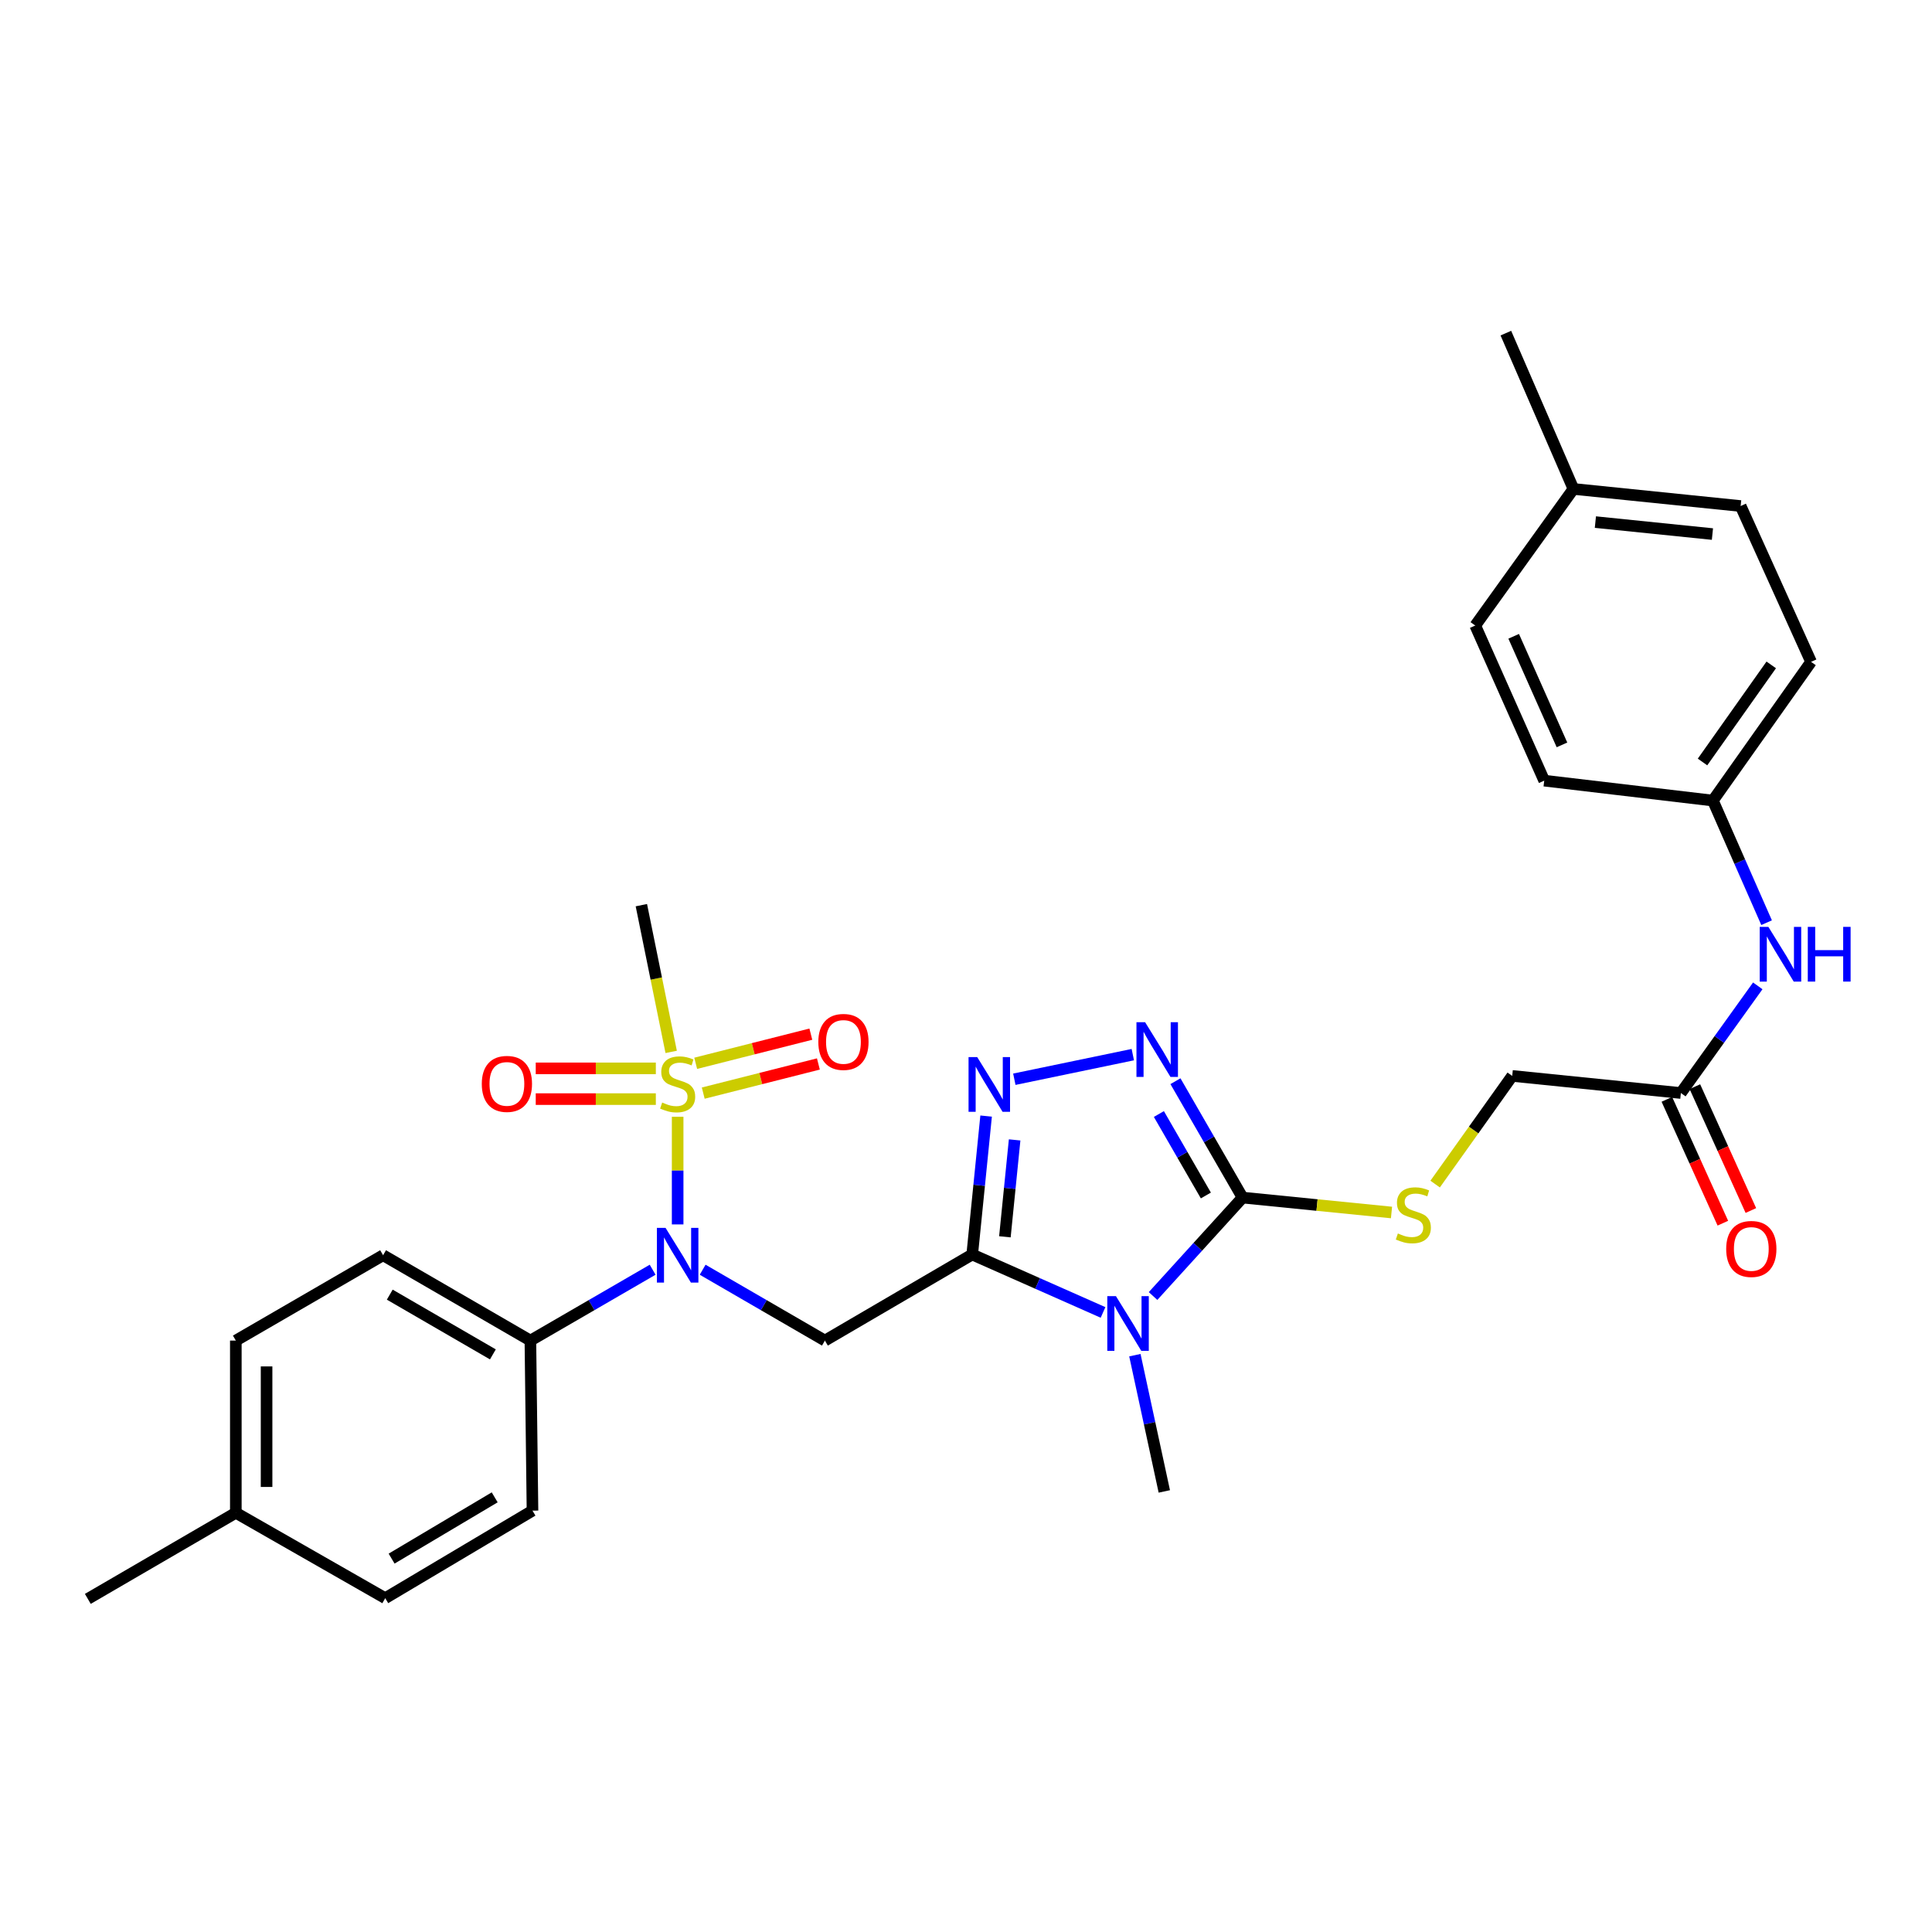 <?xml version='1.0' encoding='iso-8859-1'?>
<svg version='1.1' baseProfile='full'
              xmlns='http://www.w3.org/2000/svg'
                      xmlns:rdkit='http://www.rdkit.org/xml'
                      xmlns:xlink='http://www.w3.org/1999/xlink'
                  xml:space='preserve'
width='1000px' height='1000px' viewBox='0 0 1000 1000'>
<!-- END OF HEADER -->
<rect style='opacity:1.0;fill:#FFFFFF;stroke:none' width='1000' height='1000' x='0' y='0'> </rect>
<path class='bond-0' d='M 503.216,649.327 L 537.072,664.322' style='fill:none;fill-rule:evenodd;stroke:#000000;stroke-width:6px;stroke-linecap:butt;stroke-linejoin:miter;stroke-opacity:1' />
<path class='bond-0' d='M 537.072,664.322 L 570.929,679.316' style='fill:none;fill-rule:evenodd;stroke:#0000FF;stroke-width:6px;stroke-linecap:butt;stroke-linejoin:miter;stroke-opacity:1' />
<path class='bond-3' d='M 503.216,649.327 L 506.815,613.501' style='fill:none;fill-rule:evenodd;stroke:#000000;stroke-width:6px;stroke-linecap:butt;stroke-linejoin:miter;stroke-opacity:1' />
<path class='bond-3' d='M 506.815,613.501 L 510.413,577.675' style='fill:none;fill-rule:evenodd;stroke:#0000FF;stroke-width:6px;stroke-linecap:butt;stroke-linejoin:miter;stroke-opacity:1' />
<path class='bond-3' d='M 520.132,640.17 L 522.651,615.092' style='fill:none;fill-rule:evenodd;stroke:#000000;stroke-width:6px;stroke-linecap:butt;stroke-linejoin:miter;stroke-opacity:1' />
<path class='bond-3' d='M 522.651,615.092 L 525.17,590.013' style='fill:none;fill-rule:evenodd;stroke:#0000FF;stroke-width:6px;stroke-linecap:butt;stroke-linejoin:miter;stroke-opacity:1' />
<path class='bond-4' d='M 503.216,649.327 L 426.969,693.883' style='fill:none;fill-rule:evenodd;stroke:#000000;stroke-width:6px;stroke-linecap:butt;stroke-linejoin:miter;stroke-opacity:1' />
<path class='bond-2' d='M 596.817,670.817 L 619.985,645.341' style='fill:none;fill-rule:evenodd;stroke:#0000FF;stroke-width:6px;stroke-linecap:butt;stroke-linejoin:miter;stroke-opacity:1' />
<path class='bond-2' d='M 619.985,645.341 L 643.153,619.865' style='fill:none;fill-rule:evenodd;stroke:#000000;stroke-width:6px;stroke-linecap:butt;stroke-linejoin:miter;stroke-opacity:1' />
<path class='bond-17' d='M 587.413,701.433 L 595.03,736.696' style='fill:none;fill-rule:evenodd;stroke:#0000FF;stroke-width:6px;stroke-linecap:butt;stroke-linejoin:miter;stroke-opacity:1' />
<path class='bond-17' d='M 595.03,736.696 L 602.646,771.96' style='fill:none;fill-rule:evenodd;stroke:#000000;stroke-width:6px;stroke-linecap:butt;stroke-linejoin:miter;stroke-opacity:1' />
<path class='bond-1' d='M 350.75,578.04 L 350.75,605.898' style='fill:none;fill-rule:evenodd;stroke:#CCCC00;stroke-width:6px;stroke-linecap:butt;stroke-linejoin:miter;stroke-opacity:1' />
<path class='bond-1' d='M 350.75,605.898 L 350.75,633.756' style='fill:none;fill-rule:evenodd;stroke:#0000FF;stroke-width:6px;stroke-linecap:butt;stroke-linejoin:miter;stroke-opacity:1' />
<path class='bond-8' d='M 339.46,552.983 L 308.379,552.983' style='fill:none;fill-rule:evenodd;stroke:#CCCC00;stroke-width:6px;stroke-linecap:butt;stroke-linejoin:miter;stroke-opacity:1' />
<path class='bond-8' d='M 308.379,552.983 L 277.299,552.983' style='fill:none;fill-rule:evenodd;stroke:#FF0000;stroke-width:6px;stroke-linecap:butt;stroke-linejoin:miter;stroke-opacity:1' />
<path class='bond-8' d='M 339.46,568.899 L 308.379,568.899' style='fill:none;fill-rule:evenodd;stroke:#CCCC00;stroke-width:6px;stroke-linecap:butt;stroke-linejoin:miter;stroke-opacity:1' />
<path class='bond-8' d='M 308.379,568.899 L 277.299,568.899' style='fill:none;fill-rule:evenodd;stroke:#FF0000;stroke-width:6px;stroke-linecap:butt;stroke-linejoin:miter;stroke-opacity:1' />
<path class='bond-9' d='M 363.996,565.796 L 393.795,558.252' style='fill:none;fill-rule:evenodd;stroke:#CCCC00;stroke-width:6px;stroke-linecap:butt;stroke-linejoin:miter;stroke-opacity:1' />
<path class='bond-9' d='M 393.795,558.252 L 423.594,550.708' style='fill:none;fill-rule:evenodd;stroke:#FF0000;stroke-width:6px;stroke-linecap:butt;stroke-linejoin:miter;stroke-opacity:1' />
<path class='bond-9' d='M 360.089,550.367 L 389.889,542.823' style='fill:none;fill-rule:evenodd;stroke:#CCCC00;stroke-width:6px;stroke-linecap:butt;stroke-linejoin:miter;stroke-opacity:1' />
<path class='bond-9' d='M 389.889,542.823 L 419.688,535.278' style='fill:none;fill-rule:evenodd;stroke:#FF0000;stroke-width:6px;stroke-linecap:butt;stroke-linejoin:miter;stroke-opacity:1' />
<path class='bond-18' d='M 347.401,544.463 L 339.685,506.488' style='fill:none;fill-rule:evenodd;stroke:#CCCC00;stroke-width:6px;stroke-linecap:butt;stroke-linejoin:miter;stroke-opacity:1' />
<path class='bond-18' d='M 339.685,506.488 L 331.969,468.513' style='fill:none;fill-rule:evenodd;stroke:#000000;stroke-width:6px;stroke-linecap:butt;stroke-linejoin:miter;stroke-opacity:1' />
<path class='bond-7' d='M 643.153,619.865 L 681.696,623.725' style='fill:none;fill-rule:evenodd;stroke:#000000;stroke-width:6px;stroke-linecap:butt;stroke-linejoin:miter;stroke-opacity:1' />
<path class='bond-7' d='M 681.696,623.725 L 720.239,627.584' style='fill:none;fill-rule:evenodd;stroke:#CCCC00;stroke-width:6px;stroke-linecap:butt;stroke-linejoin:miter;stroke-opacity:1' />
<path class='bond-30' d='M 643.153,619.865 L 625.781,589.746' style='fill:none;fill-rule:evenodd;stroke:#000000;stroke-width:6px;stroke-linecap:butt;stroke-linejoin:miter;stroke-opacity:1' />
<path class='bond-30' d='M 625.781,589.746 L 608.41,559.627' style='fill:none;fill-rule:evenodd;stroke:#0000FF;stroke-width:6px;stroke-linecap:butt;stroke-linejoin:miter;stroke-opacity:1' />
<path class='bond-30' d='M 624.154,618.781 L 611.994,597.698' style='fill:none;fill-rule:evenodd;stroke:#000000;stroke-width:6px;stroke-linecap:butt;stroke-linejoin:miter;stroke-opacity:1' />
<path class='bond-30' d='M 611.994,597.698 L 599.834,576.615' style='fill:none;fill-rule:evenodd;stroke:#0000FF;stroke-width:6px;stroke-linecap:butt;stroke-linejoin:miter;stroke-opacity:1' />
<path class='bond-5' d='M 525.017,558.612 L 586.34,545.878' style='fill:none;fill-rule:evenodd;stroke:#0000FF;stroke-width:6px;stroke-linecap:butt;stroke-linejoin:miter;stroke-opacity:1' />
<path class='bond-6' d='M 426.969,693.883 L 395.331,675.546' style='fill:none;fill-rule:evenodd;stroke:#000000;stroke-width:6px;stroke-linecap:butt;stroke-linejoin:miter;stroke-opacity:1' />
<path class='bond-6' d='M 395.331,675.546 L 363.692,657.209' style='fill:none;fill-rule:evenodd;stroke:#0000FF;stroke-width:6px;stroke-linecap:butt;stroke-linejoin:miter;stroke-opacity:1' />
<path class='bond-11' d='M 337.807,657.209 L 306.168,675.546' style='fill:none;fill-rule:evenodd;stroke:#0000FF;stroke-width:6px;stroke-linecap:butt;stroke-linejoin:miter;stroke-opacity:1' />
<path class='bond-11' d='M 306.168,675.546 L 274.53,693.883' style='fill:none;fill-rule:evenodd;stroke:#000000;stroke-width:6px;stroke-linecap:butt;stroke-linejoin:miter;stroke-opacity:1' />
<path class='bond-14' d='M 742.824,612.879 L 762.771,584.885' style='fill:none;fill-rule:evenodd;stroke:#CCCC00;stroke-width:6px;stroke-linecap:butt;stroke-linejoin:miter;stroke-opacity:1' />
<path class='bond-14' d='M 762.771,584.885 L 782.718,556.891' style='fill:none;fill-rule:evenodd;stroke:#000000;stroke-width:6px;stroke-linecap:butt;stroke-linejoin:miter;stroke-opacity:1' />
<path class='bond-10' d='M 870.017,565.742 L 782.718,556.891' style='fill:none;fill-rule:evenodd;stroke:#000000;stroke-width:6px;stroke-linecap:butt;stroke-linejoin:miter;stroke-opacity:1' />
<path class='bond-12' d='M 870.017,565.742 L 889.918,538.01' style='fill:none;fill-rule:evenodd;stroke:#000000;stroke-width:6px;stroke-linecap:butt;stroke-linejoin:miter;stroke-opacity:1' />
<path class='bond-12' d='M 889.918,538.01 L 909.819,510.278' style='fill:none;fill-rule:evenodd;stroke:#0000FF;stroke-width:6px;stroke-linecap:butt;stroke-linejoin:miter;stroke-opacity:1' />
<path class='bond-13' d='M 862.766,569.02 L 877.257,601.07' style='fill:none;fill-rule:evenodd;stroke:#000000;stroke-width:6px;stroke-linecap:butt;stroke-linejoin:miter;stroke-opacity:1' />
<path class='bond-13' d='M 877.257,601.07 L 891.748,633.12' style='fill:none;fill-rule:evenodd;stroke:#FF0000;stroke-width:6px;stroke-linecap:butt;stroke-linejoin:miter;stroke-opacity:1' />
<path class='bond-13' d='M 877.268,562.463 L 891.759,594.513' style='fill:none;fill-rule:evenodd;stroke:#000000;stroke-width:6px;stroke-linecap:butt;stroke-linejoin:miter;stroke-opacity:1' />
<path class='bond-13' d='M 891.759,594.513 L 906.25,626.563' style='fill:none;fill-rule:evenodd;stroke:#FF0000;stroke-width:6px;stroke-linecap:butt;stroke-linejoin:miter;stroke-opacity:1' />
<path class='bond-15' d='M 274.53,693.883 L 198.283,649.707' style='fill:none;fill-rule:evenodd;stroke:#000000;stroke-width:6px;stroke-linecap:butt;stroke-linejoin:miter;stroke-opacity:1' />
<path class='bond-15' d='M 255.114,701.028 L 201.741,670.105' style='fill:none;fill-rule:evenodd;stroke:#000000;stroke-width:6px;stroke-linecap:butt;stroke-linejoin:miter;stroke-opacity:1' />
<path class='bond-16' d='M 274.53,693.883 L 275.617,781.907' style='fill:none;fill-rule:evenodd;stroke:#000000;stroke-width:6px;stroke-linecap:butt;stroke-linejoin:miter;stroke-opacity:1' />
<path class='bond-19' d='M 914.384,477.576 L 900.486,445.974' style='fill:none;fill-rule:evenodd;stroke:#0000FF;stroke-width:6px;stroke-linecap:butt;stroke-linejoin:miter;stroke-opacity:1' />
<path class='bond-19' d='M 900.486,445.974 L 886.587,414.372' style='fill:none;fill-rule:evenodd;stroke:#000000;stroke-width:6px;stroke-linecap:butt;stroke-linejoin:miter;stroke-opacity:1' />
<path class='bond-21' d='M 198.283,649.707 L 122.063,693.883' style='fill:none;fill-rule:evenodd;stroke:#000000;stroke-width:6px;stroke-linecap:butt;stroke-linejoin:miter;stroke-opacity:1' />
<path class='bond-20' d='M 275.617,781.907 L 199.397,827.215' style='fill:none;fill-rule:evenodd;stroke:#000000;stroke-width:6px;stroke-linecap:butt;stroke-linejoin:miter;stroke-opacity:1' />
<path class='bond-20' d='M 256.052,775.022 L 202.698,806.737' style='fill:none;fill-rule:evenodd;stroke:#000000;stroke-width:6px;stroke-linecap:butt;stroke-linejoin:miter;stroke-opacity:1' />
<path class='bond-24' d='M 886.587,414.372 L 799.288,404.062' style='fill:none;fill-rule:evenodd;stroke:#000000;stroke-width:6px;stroke-linecap:butt;stroke-linejoin:miter;stroke-opacity:1' />
<path class='bond-25' d='M 886.587,414.372 L 937.404,342.573' style='fill:none;fill-rule:evenodd;stroke:#000000;stroke-width:6px;stroke-linecap:butt;stroke-linejoin:miter;stroke-opacity:1' />
<path class='bond-25' d='M 881.219,394.407 L 916.79,344.148' style='fill:none;fill-rule:evenodd;stroke:#000000;stroke-width:6px;stroke-linecap:butt;stroke-linejoin:miter;stroke-opacity:1' />
<path class='bond-22' d='M 199.397,827.215 L 122.063,783.013' style='fill:none;fill-rule:evenodd;stroke:#000000;stroke-width:6px;stroke-linecap:butt;stroke-linejoin:miter;stroke-opacity:1' />
<path class='bond-31' d='M 122.063,693.883 L 122.063,783.013' style='fill:none;fill-rule:evenodd;stroke:#000000;stroke-width:6px;stroke-linecap:butt;stroke-linejoin:miter;stroke-opacity:1' />
<path class='bond-31' d='M 137.979,707.253 L 137.979,769.643' style='fill:none;fill-rule:evenodd;stroke:#000000;stroke-width:6px;stroke-linecap:butt;stroke-linejoin:miter;stroke-opacity:1' />
<path class='bond-28' d='M 122.063,783.013 L 45.455,827.577' style='fill:none;fill-rule:evenodd;stroke:#000000;stroke-width:6px;stroke-linecap:butt;stroke-linejoin:miter;stroke-opacity:1' />
<path class='bond-23' d='M 814.409,253.072 L 900.956,261.923' style='fill:none;fill-rule:evenodd;stroke:#000000;stroke-width:6px;stroke-linecap:butt;stroke-linejoin:miter;stroke-opacity:1' />
<path class='bond-23' d='M 825.771,270.233 L 886.355,276.429' style='fill:none;fill-rule:evenodd;stroke:#000000;stroke-width:6px;stroke-linecap:butt;stroke-linejoin:miter;stroke-opacity:1' />
<path class='bond-29' d='M 814.409,253.072 L 779.429,172.423' style='fill:none;fill-rule:evenodd;stroke:#000000;stroke-width:6px;stroke-linecap:butt;stroke-linejoin:miter;stroke-opacity:1' />
<path class='bond-32' d='M 814.409,253.072 L 763.583,323.775' style='fill:none;fill-rule:evenodd;stroke:#000000;stroke-width:6px;stroke-linecap:butt;stroke-linejoin:miter;stroke-opacity:1' />
<path class='bond-27' d='M 799.288,404.062 L 763.583,323.775' style='fill:none;fill-rule:evenodd;stroke:#000000;stroke-width:6px;stroke-linecap:butt;stroke-linejoin:miter;stroke-opacity:1' />
<path class='bond-27' d='M 808.475,385.552 L 783.482,329.35' style='fill:none;fill-rule:evenodd;stroke:#000000;stroke-width:6px;stroke-linecap:butt;stroke-linejoin:miter;stroke-opacity:1' />
<path class='bond-26' d='M 937.404,342.573 L 900.956,261.923' style='fill:none;fill-rule:evenodd;stroke:#000000;stroke-width:6px;stroke-linecap:butt;stroke-linejoin:miter;stroke-opacity:1' />
<path  class='atom-1' d='M 577.614 670.89
L 586.894 685.89
Q 587.814 687.37, 589.294 690.05
Q 590.774 692.73, 590.854 692.89
L 590.854 670.89
L 594.614 670.89
L 594.614 699.21
L 590.734 699.21
L 580.774 682.81
Q 579.614 680.89, 578.374 678.69
Q 577.174 676.49, 576.814 675.81
L 576.814 699.21
L 573.134 699.21
L 573.134 670.89
L 577.614 670.89
' fill='#0000FF'/>
<path  class='atom-2' d='M 342.75 570.661
Q 343.07 570.781, 344.39 571.341
Q 345.71 571.901, 347.15 572.261
Q 348.63 572.581, 350.07 572.581
Q 352.75 572.581, 354.31 571.301
Q 355.87 569.981, 355.87 567.701
Q 355.87 566.141, 355.07 565.181
Q 354.31 564.221, 353.11 563.701
Q 351.91 563.181, 349.91 562.581
Q 347.39 561.821, 345.87 561.101
Q 344.39 560.381, 343.31 558.861
Q 342.27 557.341, 342.27 554.781
Q 342.27 551.221, 344.67 549.021
Q 347.11 546.821, 351.91 546.821
Q 355.19 546.821, 358.91 548.381
L 357.99 551.461
Q 354.59 550.061, 352.03 550.061
Q 349.27 550.061, 347.75 551.221
Q 346.23 552.341, 346.27 554.301
Q 346.27 555.821, 347.03 556.741
Q 347.83 557.661, 348.95 558.181
Q 350.11 558.701, 352.03 559.301
Q 354.59 560.101, 356.11 560.901
Q 357.63 561.701, 358.71 563.341
Q 359.83 564.941, 359.83 567.701
Q 359.83 571.621, 357.19 573.741
Q 354.59 575.821, 350.23 575.821
Q 347.71 575.821, 345.79 575.261
Q 343.91 574.741, 341.67 573.821
L 342.75 570.661
' fill='#CCCC00'/>
<path  class='atom-4' d='M 505.798 547.143
L 515.078 562.143
Q 515.998 563.623, 517.478 566.303
Q 518.958 568.983, 519.038 569.143
L 519.038 547.143
L 522.798 547.143
L 522.798 575.463
L 518.918 575.463
L 508.958 559.063
Q 507.798 557.143, 506.558 554.943
Q 505.358 552.743, 504.998 552.063
L 504.998 575.463
L 501.318 575.463
L 501.318 547.143
L 505.798 547.143
' fill='#0000FF'/>
<path  class='atom-6' d='M 592.708 529.096
L 601.988 544.096
Q 602.908 545.576, 604.388 548.256
Q 605.868 550.936, 605.948 551.096
L 605.948 529.096
L 609.708 529.096
L 609.708 557.416
L 605.828 557.416
L 595.868 541.016
Q 594.708 539.096, 593.468 536.896
Q 592.268 534.696, 591.908 534.016
L 591.908 557.416
L 588.228 557.416
L 588.228 529.096
L 592.708 529.096
' fill='#0000FF'/>
<path  class='atom-7' d='M 344.49 635.547
L 353.77 650.547
Q 354.69 652.027, 356.17 654.707
Q 357.65 657.387, 357.73 657.547
L 357.73 635.547
L 361.49 635.547
L 361.49 663.867
L 357.61 663.867
L 347.65 647.467
Q 346.49 645.547, 345.25 643.347
Q 344.05 641.147, 343.69 640.467
L 343.69 663.867
L 340.01 663.867
L 340.01 635.547
L 344.49 635.547
' fill='#0000FF'/>
<path  class='atom-8' d='M 723.539 638.436
Q 723.859 638.556, 725.179 639.116
Q 726.499 639.676, 727.939 640.036
Q 729.419 640.356, 730.859 640.356
Q 733.539 640.356, 735.099 639.076
Q 736.659 637.756, 736.659 635.476
Q 736.659 633.916, 735.859 632.956
Q 735.099 631.996, 733.899 631.476
Q 732.699 630.956, 730.699 630.356
Q 728.179 629.596, 726.659 628.876
Q 725.179 628.156, 724.099 626.636
Q 723.059 625.116, 723.059 622.556
Q 723.059 618.996, 725.459 616.796
Q 727.899 614.596, 732.699 614.596
Q 735.979 614.596, 739.699 616.156
L 738.779 619.236
Q 735.379 617.836, 732.819 617.836
Q 730.059 617.836, 728.539 618.996
Q 727.019 620.116, 727.059 622.076
Q 727.059 623.596, 727.819 624.516
Q 728.619 625.436, 729.739 625.956
Q 730.899 626.476, 732.819 627.076
Q 735.379 627.876, 736.899 628.676
Q 738.419 629.476, 739.499 631.116
Q 740.619 632.716, 740.619 635.476
Q 740.619 639.396, 737.979 641.516
Q 735.379 643.596, 731.019 643.596
Q 728.499 643.596, 726.579 643.036
Q 724.699 642.516, 722.459 641.596
L 723.539 638.436
' fill='#CCCC00'/>
<path  class='atom-9' d='M 249.372 561.021
Q 249.372 554.221, 252.732 550.421
Q 256.092 546.621, 262.372 546.621
Q 268.652 546.621, 272.012 550.421
Q 275.372 554.221, 275.372 561.021
Q 275.372 567.901, 271.972 571.821
Q 268.572 575.701, 262.372 575.701
Q 256.132 575.701, 252.732 571.821
Q 249.372 567.941, 249.372 561.021
M 262.372 572.501
Q 266.692 572.501, 269.012 569.621
Q 271.372 566.701, 271.372 561.021
Q 271.372 555.461, 269.012 552.661
Q 266.692 549.821, 262.372 549.821
Q 258.052 549.821, 255.692 552.621
Q 253.372 555.421, 253.372 561.021
Q 253.372 566.741, 255.692 569.621
Q 258.052 572.501, 262.372 572.501
' fill='#FF0000'/>
<path  class='atom-10' d='M 423.563 539.295
Q 423.563 532.495, 426.923 528.695
Q 430.283 524.895, 436.563 524.895
Q 442.843 524.895, 446.203 528.695
Q 449.563 532.495, 449.563 539.295
Q 449.563 546.175, 446.163 550.095
Q 442.763 553.975, 436.563 553.975
Q 430.323 553.975, 426.923 550.095
Q 423.563 546.215, 423.563 539.295
M 436.563 550.775
Q 440.883 550.775, 443.203 547.895
Q 445.563 544.975, 445.563 539.295
Q 445.563 533.735, 443.203 530.935
Q 440.883 528.095, 436.563 528.095
Q 432.243 528.095, 429.883 530.895
Q 427.563 533.695, 427.563 539.295
Q 427.563 545.015, 429.883 547.895
Q 432.243 550.775, 436.563 550.775
' fill='#FF0000'/>
<path  class='atom-13' d='M 915.307 479.748
L 924.587 494.748
Q 925.507 496.228, 926.987 498.908
Q 928.467 501.588, 928.547 501.748
L 928.547 479.748
L 932.307 479.748
L 932.307 508.068
L 928.427 508.068
L 918.467 491.668
Q 917.307 489.748, 916.067 487.548
Q 914.867 485.348, 914.507 484.668
L 914.507 508.068
L 910.827 508.068
L 910.827 479.748
L 915.307 479.748
' fill='#0000FF'/>
<path  class='atom-13' d='M 935.707 479.748
L 939.547 479.748
L 939.547 491.788
L 954.027 491.788
L 954.027 479.748
L 957.867 479.748
L 957.867 508.068
L 954.027 508.068
L 954.027 494.988
L 939.547 494.988
L 939.547 508.068
L 935.707 508.068
L 935.707 479.748
' fill='#0000FF'/>
<path  class='atom-14' d='M 893.474 646.454
Q 893.474 639.654, 896.834 635.854
Q 900.194 632.054, 906.474 632.054
Q 912.754 632.054, 916.114 635.854
Q 919.474 639.654, 919.474 646.454
Q 919.474 653.334, 916.074 657.254
Q 912.674 661.134, 906.474 661.134
Q 900.234 661.134, 896.834 657.254
Q 893.474 653.374, 893.474 646.454
M 906.474 657.934
Q 910.794 657.934, 913.114 655.054
Q 915.474 652.134, 915.474 646.454
Q 915.474 640.894, 913.114 638.094
Q 910.794 635.254, 906.474 635.254
Q 902.154 635.254, 899.794 638.054
Q 897.474 640.854, 897.474 646.454
Q 897.474 652.174, 899.794 655.054
Q 902.154 657.934, 906.474 657.934
' fill='#FF0000'/>
</svg>
